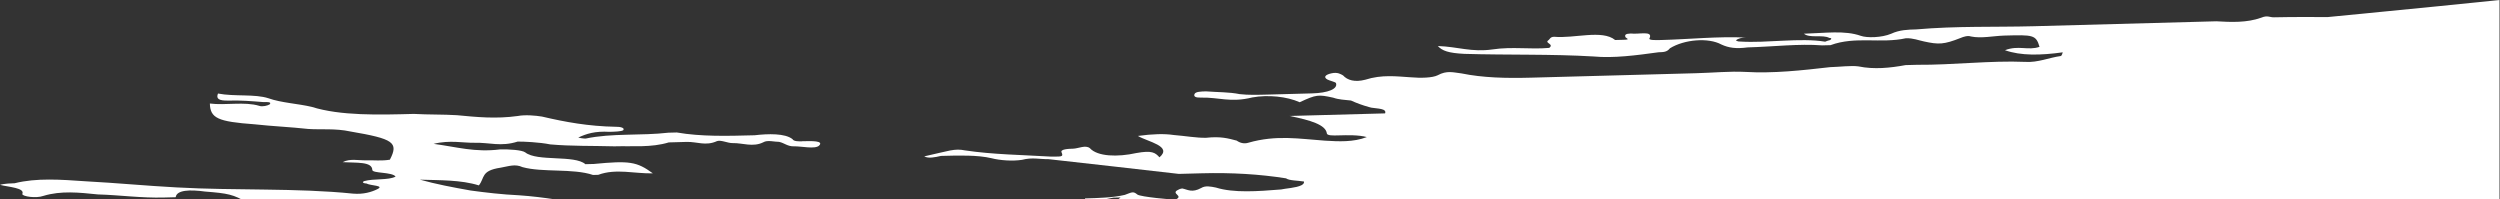<svg width="816" height="65" viewBox="0 0 816 65" fill="none" xmlns="http://www.w3.org/2000/svg">
<rect x="0" y="0" width="816" height="65" fill="#333333" stroke="none"/>
<path d="M261.78 46.12C260.75 46.15 259.04 46.19 258.67 45.41C256.22 43.48 250.74 43.63 246.3 44.15C237.4 44.39 228.83 44.62 220.91 43.24C219.89 43.27 218.86 43.3 218.17 43.31C209.29 44.35 199.67 43.41 191.15 45.23C191.15 45.23 190.12 45.26 188.74 44.9C191.45 43.63 194.17 42.76 198.97 43.03C200.69 42.98 202.74 42.93 203.42 42.51C204.08 41.7 202.36 41.34 200.99 41.38C192.07 41.22 184.49 39.83 176.91 38.05C174.84 37.71 171.4 37.4 169.02 37.86C161.85 38.85 155.66 38.22 149.13 37.6C144.67 37.32 139.88 37.45 135.07 37.18C123.77 37.49 111.1 37.83 101.77 34.89C97.29 33.82 91.8 33.57 87.64 32.08C83.14 30.61 76.66 31.58 71.15 30.53C70.51 32.14 71.22 32.92 74.64 32.83C78.75 32.72 82.19 33.02 85.96 33.32C87.33 33.28 88.7 33.25 88.04 34.06C87.37 34.48 85.66 34.92 84.63 34.55C79.79 33.09 73.66 34.45 68.5 33.79C68.63 38.57 71.06 39.7 83.08 40.57C88.92 41.21 94.76 41.45 100.6 42.09C104.72 42.38 109.5 41.85 114.33 42.91C128.45 45.32 130.19 46.47 127.26 52.12C124.53 52.59 122.12 52.26 119.38 52.33C116.98 52.39 114.22 51.67 111.86 52.93C116.32 53.21 121.45 52.67 121.52 55.46C121.55 56.65 128.05 56.08 129.12 57.64C126.76 58.9 121.94 58.23 118.88 59.11C117.86 59.54 118.9 59.91 119.59 59.89C120.98 60.65 125.78 60.52 123.07 61.79C121.38 62.63 118.66 63.5 115.23 63.2C96.67 61.31 76.82 62.25 57.6 61.17C47.65 60.64 38.02 59.71 28.07 59.18C19.83 58.61 11.93 58.02 4.78 59.81C3.75 59.84 1.36 59.9 0 60.34C2.76 61.06 8.25 61.31 7.28 63.33C7.3 64.13 11.77 64.8 14.15 63.94C19.93 62.19 25.77 62.83 31.96 63.46C39.16 63.66 46.04 64.67 53.58 64.47C54.95 64.43 57.35 64.37 57.35 64.37C57.63 61.97 62.08 61.85 66.9 62.52C74.46 63.11 76.18 63.46 80.71 66.13C74.91 67.08 69.42 66.83 63.59 66.59C56.23 66.79 55.74 66.81 57.07 69.38H209.93C203.96 68.88 198.19 68.18 192.81 67.09C185.23 65.7 177.66 64.31 169.41 63.74C163.92 63.49 158.42 62.84 153.61 62.18C147.75 61.14 142.24 60.1 137.06 58.64C143.58 58.86 150.43 58.68 156.3 60.51C158.29 58.07 156.86 55.71 163.35 54.74C166.07 54.27 168.11 53.42 170.54 54.55C177.1 56.36 187 54.9 193.57 57.11C193.91 57.11 194.94 57.07 195.28 57.06C201.05 54.91 207.27 56.74 213.09 56.58C207.85 52.74 205.44 52.4 193.81 53.52C192.79 53.55 191.07 53.59 191.07 53.59C187.56 50.5 175.29 52.82 171.44 49.74C170.39 48.97 166.27 48.68 163.18 48.77C154.99 49.79 149.11 47.96 141.54 46.96C146.65 45.63 151.48 46.69 154.9 46.6C159.69 46.47 163.51 47.96 168.94 46.22C170.65 46.17 176.14 46.42 179.59 47.13C186.46 47.74 193.31 47.56 200.51 47.76C206.68 47.59 212.52 48.23 218.3 46.48C219.33 46.45 222.41 46.37 224.12 46.32C227.55 46.23 230.33 47.75 234.05 46.05C235.41 45.61 237.5 46.75 239.21 46.71C242.3 46.63 245.76 48.13 249.14 46.44C250.49 45.61 252.91 46.34 254.28 46.3C256 46.65 257.06 47.82 259.12 47.76C261.52 47.7 266 48.77 267.34 47.54C269.01 45.9 264.9 46.01 261.82 46.1L261.78 46.12Z" fill="white"/>
<path d="M759.68 5.58C759.68 5.58 748.48 5.48 742.21 5.65C740.84 5.69 740.13 4.91 738.1 5.76C733.34 7.48 728.2 7.22 723.39 6.95C703.87 7.48 683.66 8.02 663.8 8.56C651.13 8.9 638.78 8.44 625.44 9.6C622.71 9.67 619.97 9.75 617.26 11.02C614.21 12.3 609.41 12.43 607.34 11.69C602.15 9.84 595.66 10.81 588.81 11C590.57 12.55 594.99 11.23 597.07 12.37C597.76 12.35 598.11 12.74 597.09 13.17C596.75 13.17 595.74 13.61 595.74 13.61C587.47 12.24 576.9 14.12 567.97 13.56C567.63 13.56 567.29 13.58 566.59 13.2C567.38 12.48 568.54 12.3 569.78 12.26C560.79 11.83 551.54 12.81 542.26 13.06C540.2 13.12 537.8 13.18 538.47 12.37C539.43 9.95 535.01 11.27 532.26 10.94C530.55 10.99 530.22 11.39 530.58 12.18C530.93 12.57 532.31 12.93 529.92 12.99C528.89 13.02 527.52 13.05 527.18 13.06C522.97 9.59 513.8 12.62 507.27 12C505.9 12.04 505.92 12.83 505.25 13.25C504.24 14.07 507.34 14.39 505.66 15.63C499.5 16.19 493.65 15.16 487.16 16.13C480.33 17.11 475.83 15.24 469.31 15.02C470.72 16.58 472.8 17.32 477.95 17.58C492.01 18 506.39 17.61 520.12 18.43C526.65 19.05 534.17 18.05 541.34 17.06C543.05 17.01 544.08 16.99 545.07 15.76C549.79 12.84 557.66 12.23 561.83 14.51C564.26 15.64 566.67 15.97 570.43 15.47C578.64 15.25 587.18 14.22 594.74 14.81C595.43 14.79 596.8 14.75 597.48 14.74C605.62 11.73 613.92 14.3 622.1 12.48C624.49 12.42 626.23 13.17 627.95 13.52C632.78 14.58 634.49 14.54 639.91 12.4C640.93 11.97 642.29 11.54 643.33 11.91C646.77 12.61 650.52 11.72 654.29 11.61C663.53 11.36 664.56 11.33 665.7 15.29C661.96 16.59 658.83 14.68 654.42 16.39C659.61 18.24 666.11 18.07 673.28 17.08C673.28 17.08 672.97 18.28 672.63 18.29C668.88 18.79 665.15 20.48 661.03 20.2C649.71 19.71 637.41 21.24 625.76 21.15C624.39 21.19 623.36 21.21 621.99 21.25C616.87 22.18 611.75 22.72 606.58 21.67C604.17 21.34 600.41 21.84 597.33 21.92C588.11 22.97 578.88 24.01 569.61 23.47C564.81 23.2 559 23.76 553.52 23.9C550.09 23.99 547.35 24.07 544.27 24.15C529.54 24.55 514.82 24.95 499.75 25.35C491.53 25.57 483.98 25.38 477.09 23.97C474.34 23.65 472.27 22.91 469.23 24.58C467.53 25.42 463.77 25.52 460.33 25.22C455.87 24.94 451.05 24.28 445.62 26.02C442.21 26.91 439.79 26.18 438.38 24.62C437.69 24.24 436.64 23.47 434.59 23.93C432.55 24.38 431.89 25.2 433.28 25.96C433.97 26.34 435.7 26.69 436.05 27.08C436.79 29.05 433.4 30.34 428.26 30.48C423.46 30.61 418.67 30.74 413.87 30.87C410.45 30.96 407.37 31.05 404.62 30.72C401.17 30.02 397.4 30.12 393.63 29.82C391.91 29.87 390.2 29.91 389.88 30.72C389.56 31.53 390.25 31.9 391.97 31.86C397.79 31.7 401.61 33.59 408.76 31.8C413.87 30.87 420.06 31.49 424.22 33.37C429.64 30.83 430.32 30.82 435.15 31.88C437.02 32.54 438.86 32.57 440.96 32.81C442.75 33.63 444.71 34.36 446.84 34.94C447.09 35.01 447.34 35.07 447.59 35.14C449.65 35.48 452.73 35.4 452.09 37.01C442.5 37.27 432.57 37.54 420.93 37.85C427.82 39.26 432.66 40.72 433.08 43.5C433.1 44.3 435.15 44.24 436.86 44.19C439.95 44.11 443.37 44.01 446.13 44.74C441.72 46.45 436.92 46.18 432.45 45.91C424.21 45.34 416.64 43.95 407.45 46.59C406.1 47.02 404.71 46.66 403.67 45.9C400.9 45.18 398.49 44.45 393.7 44.97C390.62 45.05 386.83 44.36 383.05 44.06C380.07 43.607 376.19 43.71 371.41 44.37C374.54 46.28 382.81 47.65 378.45 51.35C377.04 49.79 375.99 49.03 370.87 49.96C364.74 51.32 358.22 51.1 355.75 48.38C354.35 47.22 351.98 48.48 350.27 48.53C348.9 48.57 345.82 48.65 346.54 49.83C347.27 51.4 345.88 51.04 343.15 51.12C333.88 50.57 323.93 50.44 314.99 49.09C311.54 48.39 309.85 49.23 301.67 51.04C303.07 51.8 305.11 51.35 307.15 50.89C312.98 50.73 319.14 50.57 323.62 51.64C326.39 52.36 330.51 52.65 333.58 52.17C336.98 51.28 339.4 52.01 342.14 51.94C356.58 53.54 370.67 55.15 384.77 56.76C387.16 56.7 389.9 56.62 392.3 56.56C401.89 56.3 411.16 56.85 419.76 58.21C420.81 58.98 423.55 58.9 425.62 59.25C425.71 59.71 425.44 60.07 424.96 60.36C424.9 60.4 424.84 60.44 424.77 60.47C423.08 61.34 419.4 61.52 418.15 61.84C410.62 62.44 402.76 63.05 396.88 61.22C395.16 60.87 393.44 60.52 392.09 61.35C389.05 63.03 387.65 61.87 385.92 61.52C385.92 61.52 385.24 61.54 384.56 61.95C381.86 63.22 386.67 63.88 383.62 65.16C382.6 65.19 372.29 64.27 371.24 63.5C369.84 62.34 369.51 62.75 367.13 63.61C363.38 64.51 358.59 64.64 354.14 64.76C354.16 65.56 354.52 66.34 357.58 65.46C359.3 65.41 361.34 64.96 363.38 64.51C364.41 64.48 366.12 64.44 365.78 64.45C361.41 67.36 369.59 65.94 370.99 67.1C372.15 68.05 373.98 68.71 372.14 69.43H815.84V0C787.67 2.92 766.86 4.83 759.69 5.58H759.68Z" fill="white"/>
</svg>
